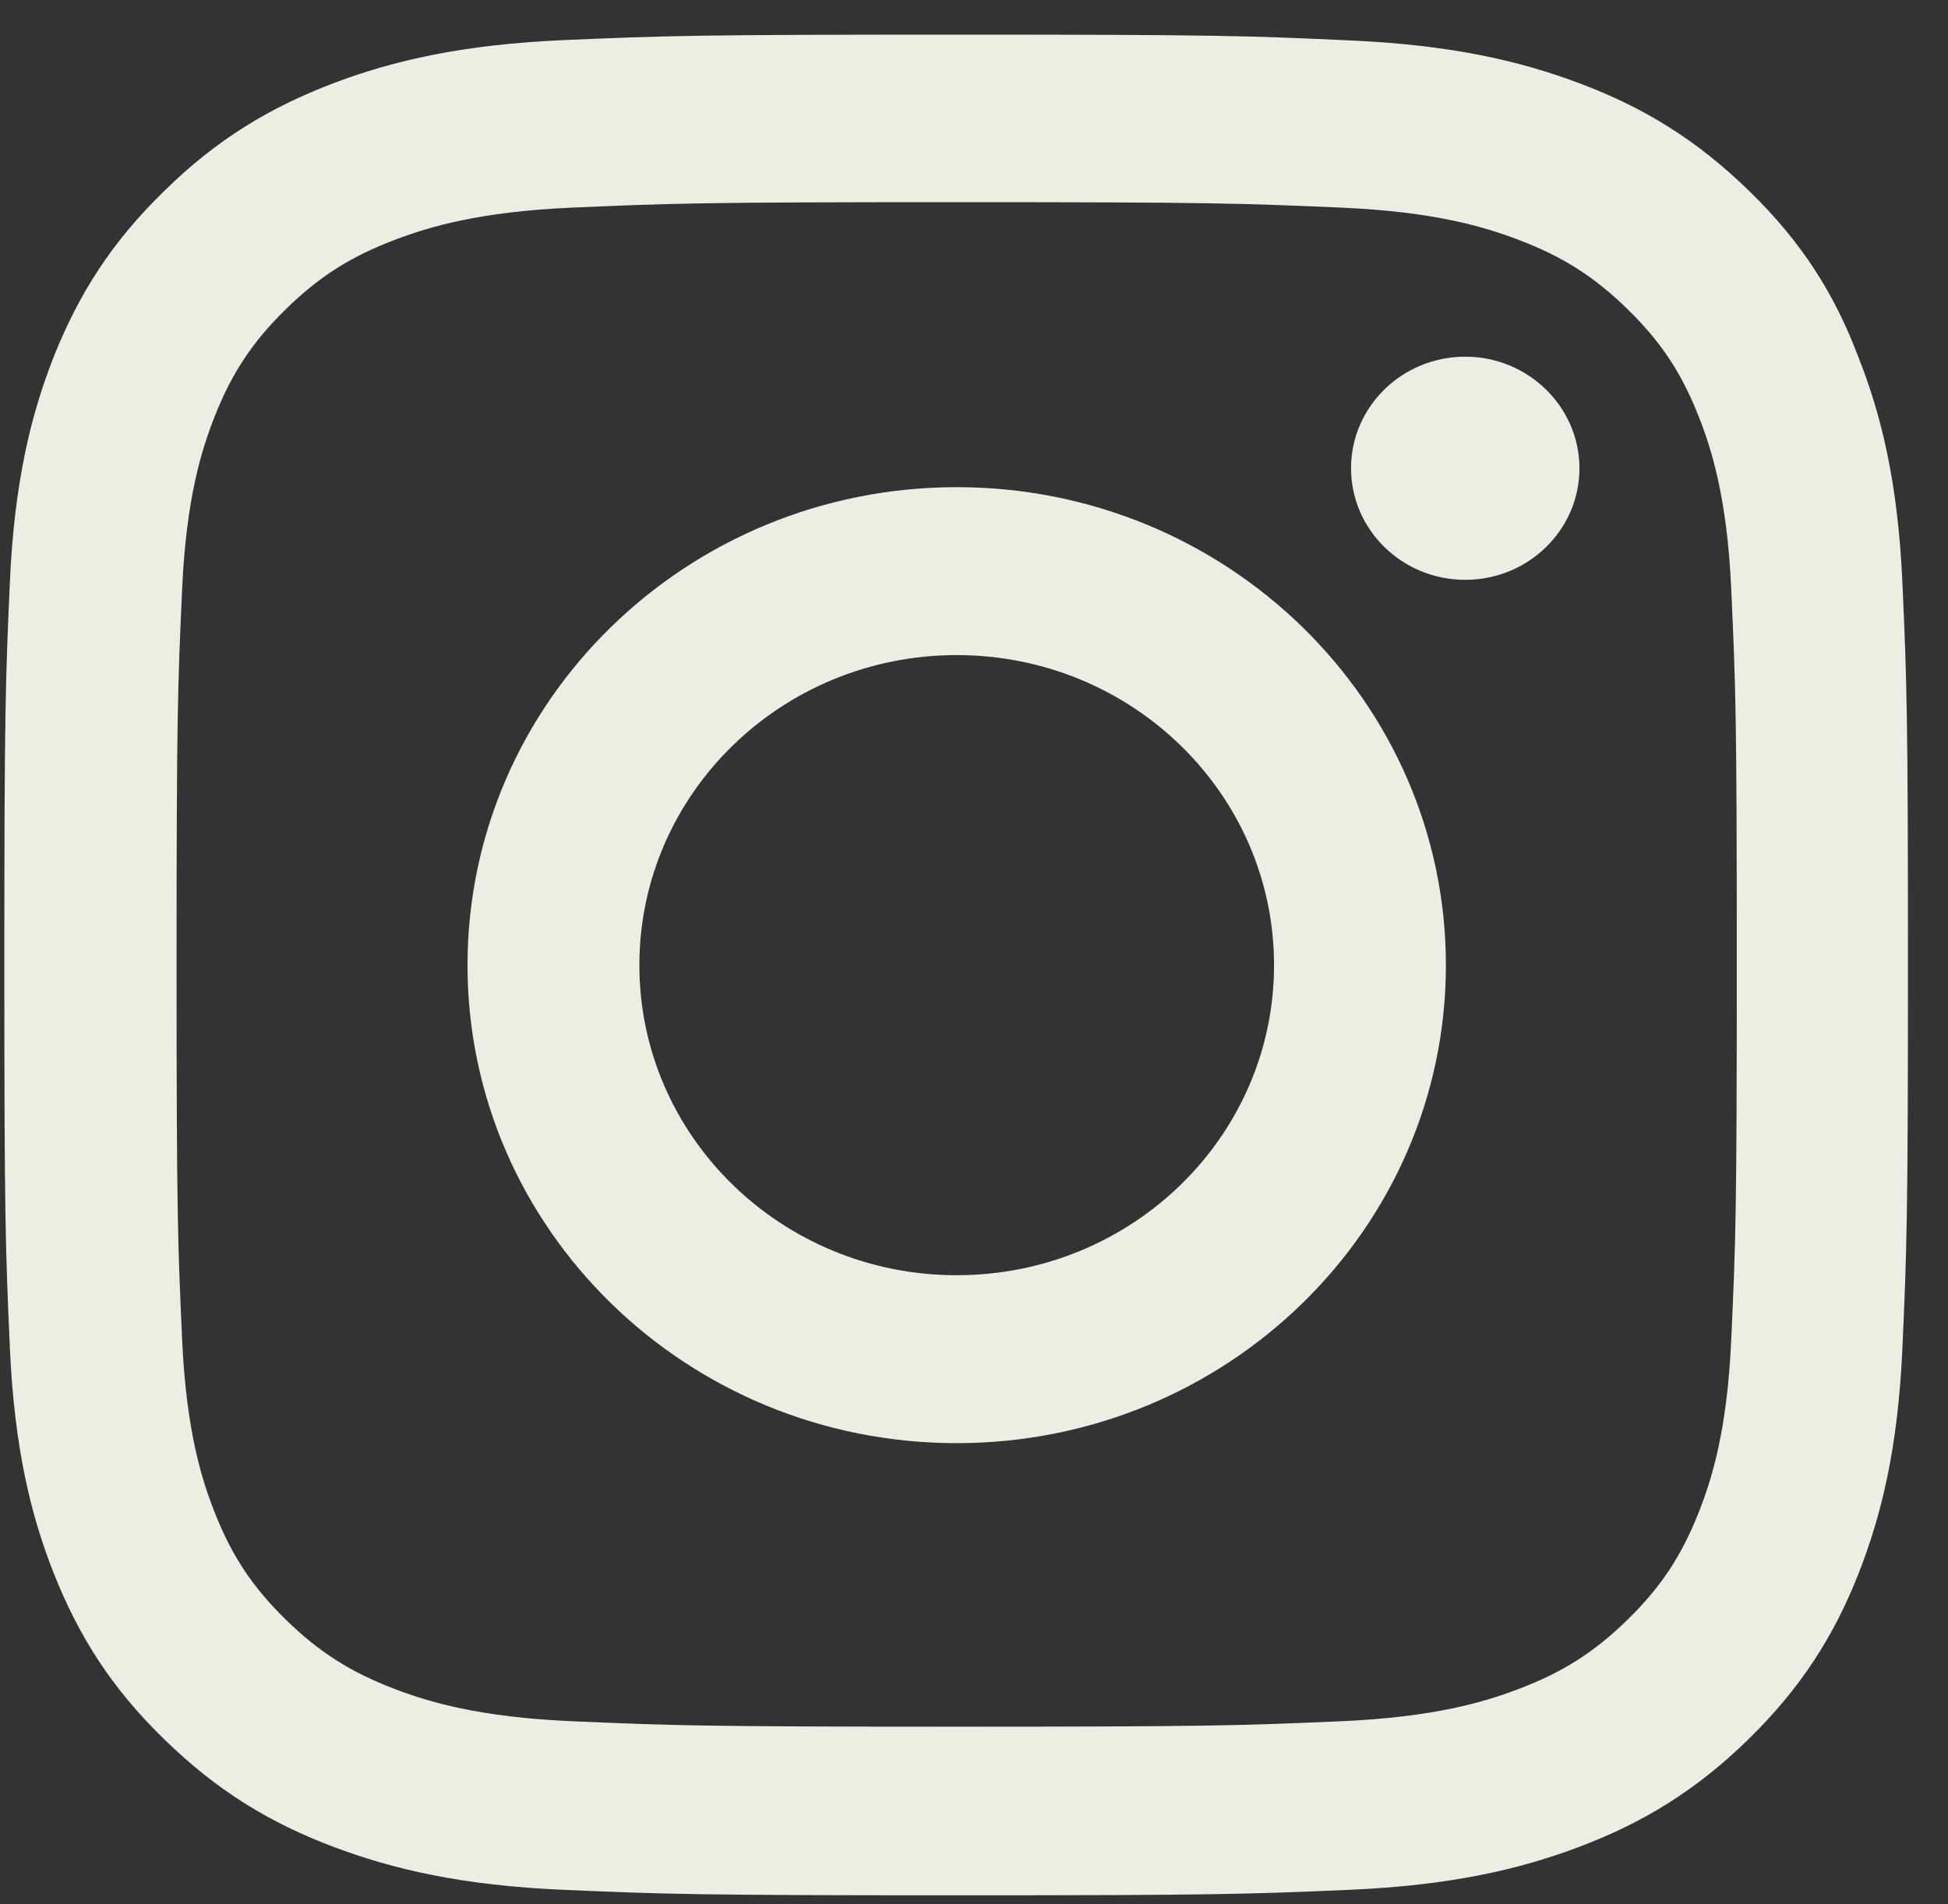 <svg width="45" height="44" viewBox="0 0 45 44" fill="none" xmlns="http://www.w3.org/2000/svg">
<rect x="0" y="0" width="45" height="44" fill="#333333" stroke="none"/>
<g clip-path="url(#clip0_295_77)">
<path d="M22.1 4.671C27.978 4.671 28.674 4.697 30.986 4.797C33.135 4.89 34.295 5.243 35.068 5.537C36.091 5.923 36.83 6.393 37.595 7.141C38.368 7.896 38.841 8.61 39.236 9.61C39.537 10.366 39.898 11.508 39.992 13.599C40.096 15.867 40.121 16.547 40.121 22.283C40.121 28.027 40.096 28.708 39.992 30.967C39.898 33.067 39.537 34.2 39.236 34.956C38.841 35.956 38.36 36.678 37.595 37.425C36.821 38.181 36.091 38.643 35.068 39.029C34.295 39.323 33.126 39.676 30.986 39.769C28.666 39.869 27.97 39.895 22.1 39.895C16.222 39.895 15.526 39.869 13.214 39.769C11.066 39.676 9.906 39.323 9.132 39.029C8.11 38.643 7.371 38.173 6.606 37.425C5.832 36.669 5.36 35.956 4.964 34.956C4.664 34.2 4.303 33.058 4.208 30.967C4.105 28.699 4.079 28.019 4.079 22.283C4.079 16.538 4.105 15.858 4.208 13.599C4.303 11.499 4.664 10.366 4.964 9.61C5.36 8.61 5.841 7.888 6.606 7.141C7.379 6.385 8.11 5.923 9.132 5.537C9.906 5.243 11.075 4.89 13.214 4.797C15.526 4.697 16.222 4.671 22.1 4.671ZM22.1 0.8C16.128 0.8 15.38 0.825 13.034 0.926C10.696 1.027 9.089 1.396 7.697 1.925C6.245 2.479 5.016 3.21 3.796 4.411C2.567 5.604 1.819 6.805 1.252 8.216C0.71 9.585 0.332 11.147 0.229 13.431C0.126 15.732 0.1 16.463 0.1 22.3C0.1 28.137 0.126 28.867 0.229 31.16C0.332 33.444 0.71 35.015 1.252 36.376C1.819 37.795 2.567 38.996 3.796 40.188C5.016 41.381 6.245 42.12 7.689 42.666C9.089 43.195 10.688 43.565 13.025 43.665C15.371 43.766 16.119 43.791 22.092 43.791C28.064 43.791 28.812 43.766 31.158 43.665C33.496 43.565 35.103 43.195 36.495 42.666C37.939 42.12 39.167 41.381 40.388 40.188C41.608 38.996 42.364 37.795 42.923 36.384C43.464 35.015 43.843 33.453 43.946 31.169C44.049 28.876 44.075 28.145 44.075 22.308C44.075 16.471 44.049 15.741 43.946 13.448C43.843 11.164 43.464 9.593 42.923 8.232C42.382 6.805 41.634 5.604 40.405 4.411C39.185 3.219 37.956 2.479 36.512 1.934C35.111 1.404 33.513 1.035 31.175 0.934C28.821 0.825 28.073 0.8 22.1 0.8Z" fill="#ECEDE3"/>
<path d="M22.1 11.256C15.861 11.256 10.8 16.203 10.8 22.3C10.8 28.397 15.861 33.344 22.1 33.344C28.339 33.344 33.401 28.397 33.401 22.3C33.401 16.203 28.339 11.256 22.1 11.256ZM22.1 29.464C18.053 29.464 14.77 26.256 14.77 22.3C14.77 18.344 18.053 15.136 22.1 15.136C26.148 15.136 29.431 18.344 29.431 22.3C29.431 26.256 26.148 29.464 22.1 29.464Z" fill="#ECEDE3"/>
<path d="M36.486 10.819C36.486 12.247 35.3 13.397 33.848 13.397C32.387 13.397 31.21 12.238 31.21 10.819C31.21 9.391 32.396 8.241 33.848 8.241C35.3 8.241 36.486 9.4 36.486 10.819Z" fill="#ECEDE3"/>
</g>
<defs>
<clipPath id="clip0_295_77">
<rect width="44" height="43" fill="white" transform="translate(0.1 0.8)"/>
</clipPath>
</defs>
</svg>
